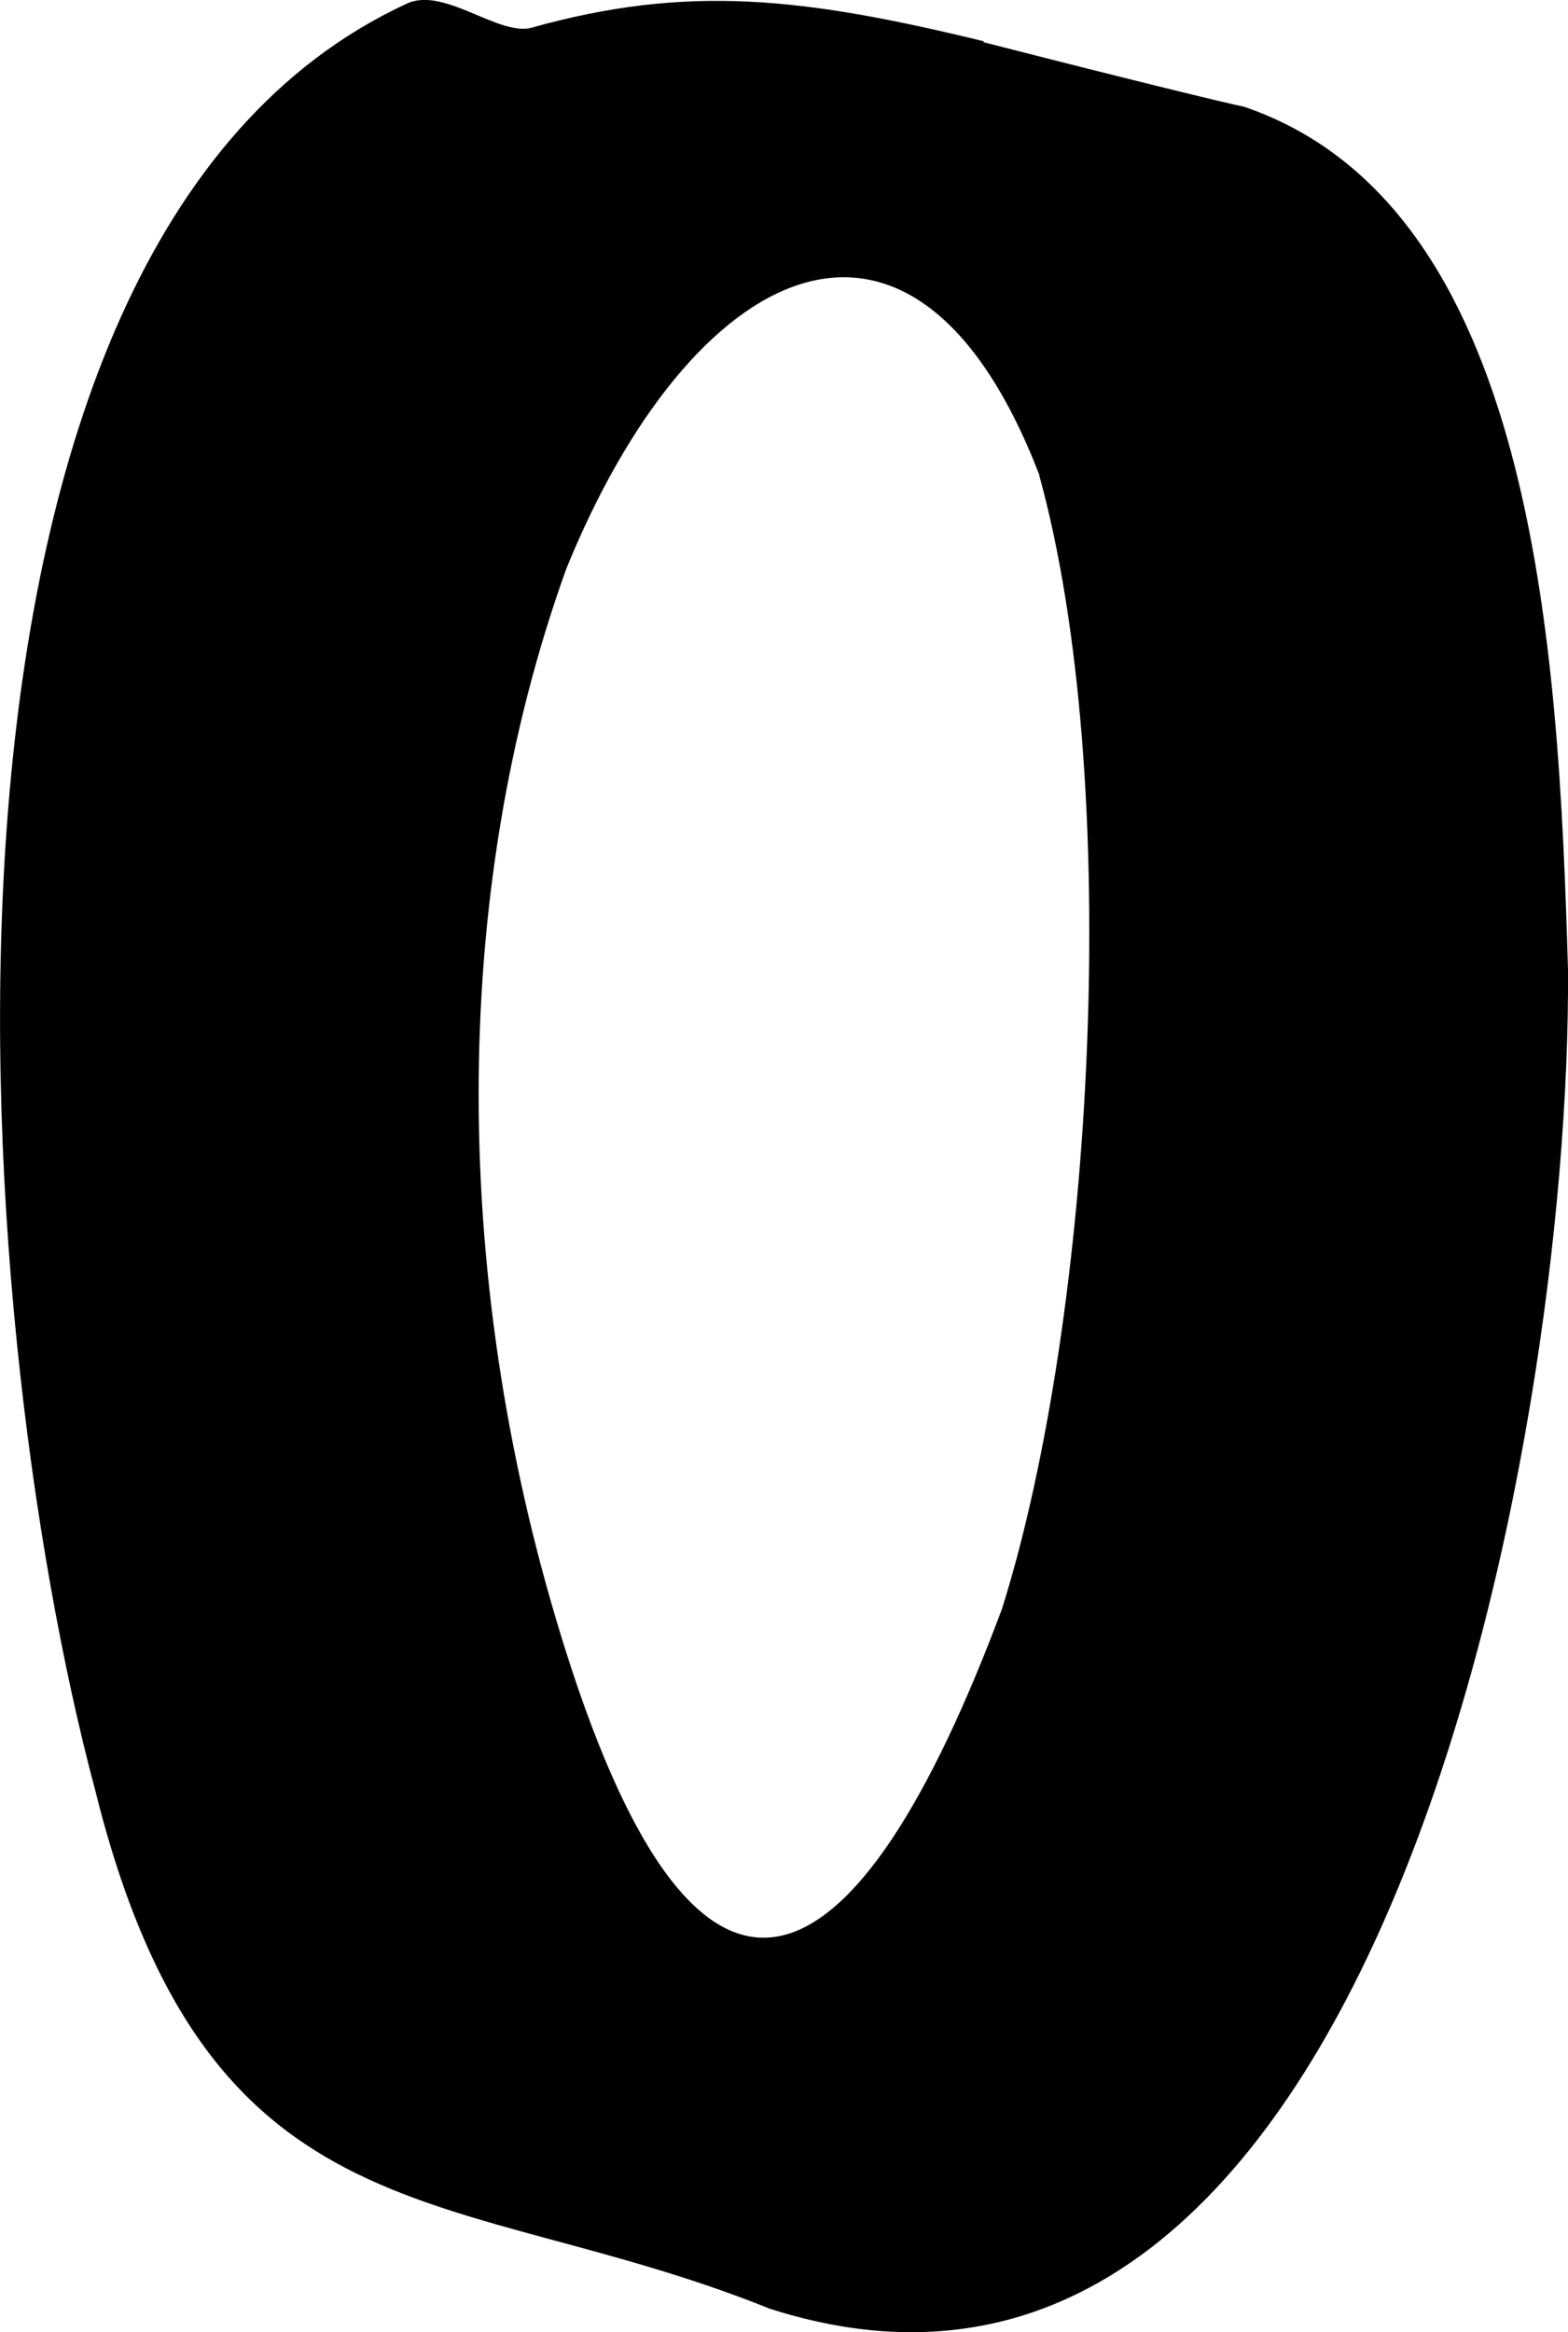 <?xml version="1.0" encoding="UTF-8"?><svg id="b" xmlns="http://www.w3.org/2000/svg" viewBox="0 0 20.11 29.9"><g id="c"><path d="M13.33,6.1c1.08,3.92.71,10.75-.48,14.53-1.85,4.95-3.85,6.04-5.59.55-1.48-4.67-1.51-9.68,0-13.88,1.59-3.92,4.44-5.44,6.07-1.21M12.62.53C10.32-.03,8.82-.21,6.8.36c-.43.09-1.12-.54-1.59-.31C-1.44,3.13-.42,16.81,1.22,22.95c1.46,5.88,4.6,5.02,8.65,6.65,7.76,2.49,10.28-11.05,10.24-17.16-.12-4.21-.44-9.8-4.15-11.07-.24-.05-1.36-.32-3.35-.83"/></g></svg>